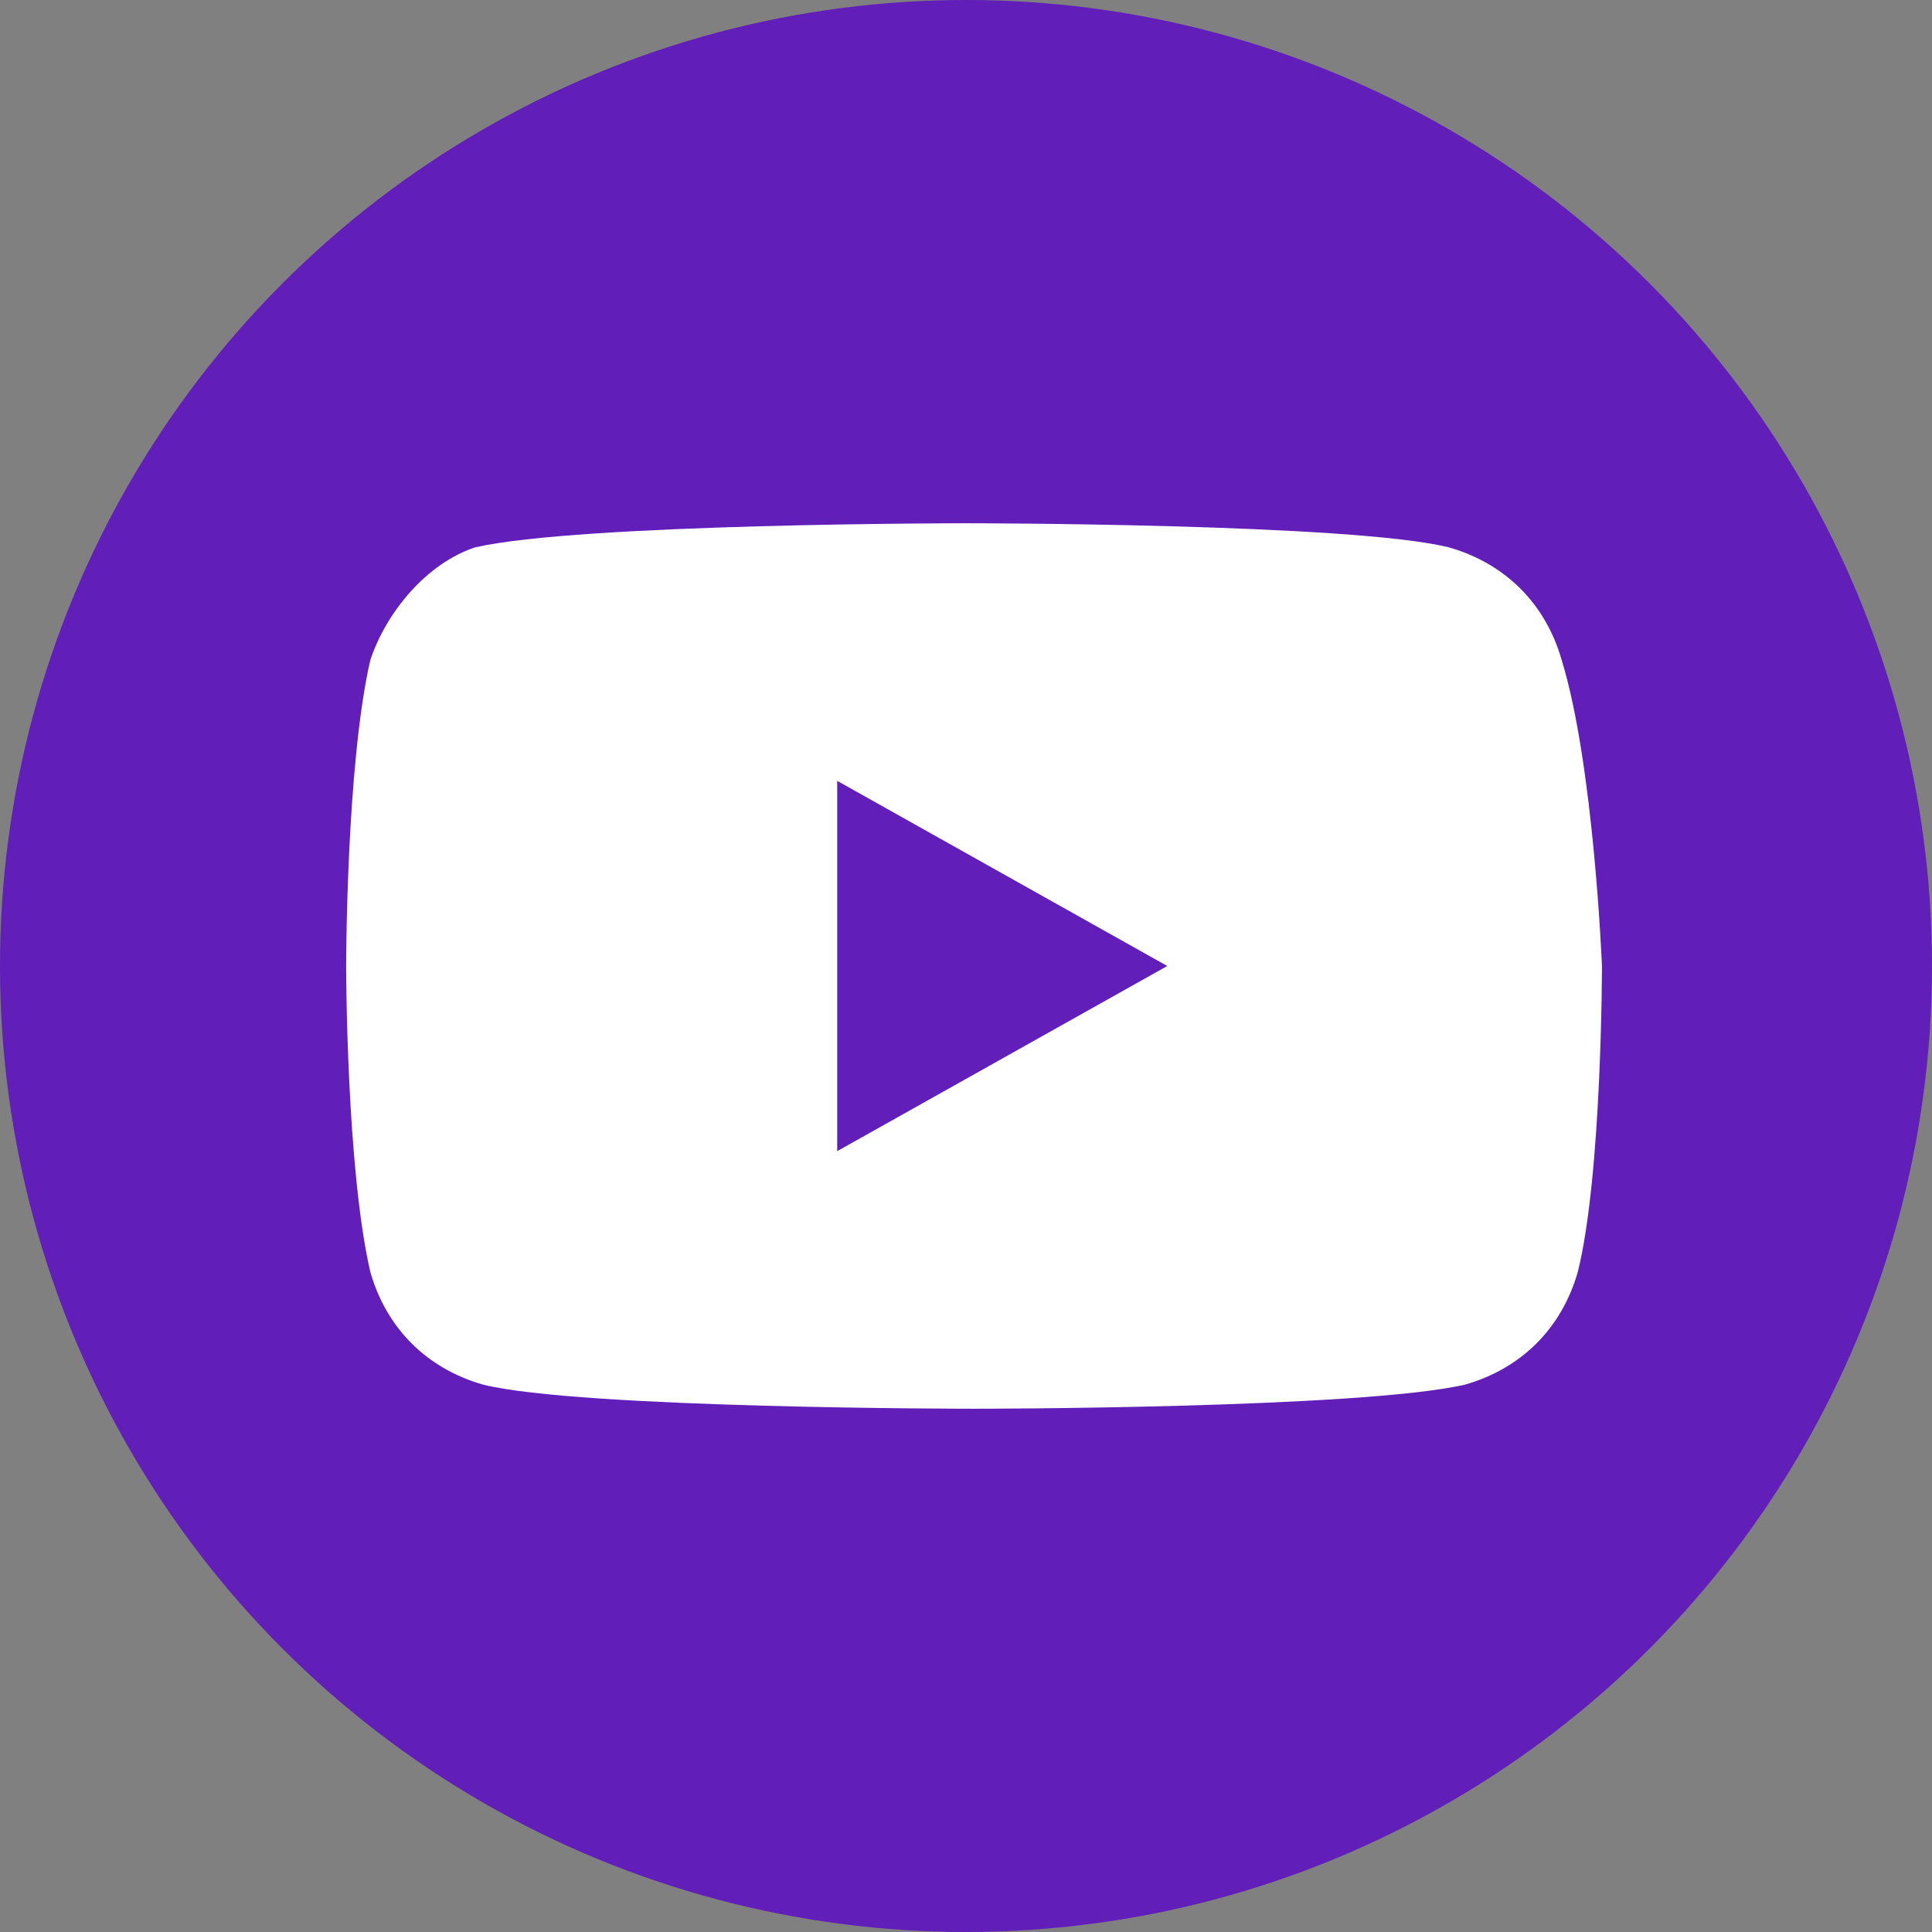 <?xml version="1.0" encoding="utf-8"?>
<!-- Generator: Adobe Illustrator 23.1.0, SVG Export Plug-In . SVG Version: 6.00 Build 0)  -->
<svg version="1.1" id="Layer_1" xmlns="http://www.w3.org/2000/svg" xmlns:xlink="http://www.w3.org/1999/xlink" x="0px" y="0px"
	 viewBox="0 0 24 24" style="enable-background:new 0 0 24 24;" xml:space="preserve">
<rect x="0" y="0" width="24" height="24" fill="#808080" stroke="none"/>
<g style="display:none;">
	<path style="display:inline;fill:#611EB8;" d="M12,0C5.4,0,0,5.4,0,12c0,6.6,5.4,12,12,12s12-5.4,12-12C24,5.4,18.6,0,12,0z"/>
</g>
<g style="display:none;">
	<path style="display:inline;fill:#FFFFFF;" d="M12,5.9c2,0,2.2,0,3,0c0.7,0,1.1,0.2,1.4,0.3c0.4,0.1,0.6,0.3,0.9,0.6
		s0.4,0.5,0.6,0.9c0.1,0.3,0.2,0.7,0.3,1.4c0,0.8,0,1,0,3s0,2.2,0,3c0,0.7-0.2,1.1-0.3,1.4c-0.1,0.4-0.3,0.6-0.6,0.9
		c-0.3,0.3-0.5,0.4-0.9,0.6c-0.3,0.1-0.7,0.2-1.4,0.3c-0.8,0-1,0-3,0s-2.2,0-3,0c-0.7,0-1.1-0.2-1.4-0.3c-0.4-0.1-0.6-0.3-0.9-0.6
		c-0.3-0.3-0.4-0.5-0.6-0.9c-0.1-0.3-0.2-0.7-0.3-1.4c0-0.8,0-1,0-3s0-2.2,0-3c0-0.7,0.2-1.1,0.3-1.4C6.3,7.2,6.5,7,6.7,6.7
		C7,6.5,7.2,6.3,7.6,6.2C7.8,6.1,8.2,5.9,9,5.9C9.8,5.9,10,5.9,12,5.9 M12,4.5c-2,0-2.3,0-3.1,0c-0.8,0-1.3,0.2-1.8,0.3
		C6.6,5.1,6.2,5.3,5.8,5.8C5.3,6.2,5.1,6.6,4.9,7.1c-0.2,0.5-0.3,1-0.3,1.8c0,0.8,0,1.1,0,3.1s0,2.3,0,3.1c0,0.8,0.2,1.3,0.3,1.8
		c0.2,0.5,0.4,0.9,0.9,1.3c0.4,0.4,0.8,0.7,1.3,0.9c0.5,0.2,1,0.3,1.8,0.3c0.8,0,1.1,0,3.1,0s2.3,0,3.1,0c0.8,0,1.3-0.2,1.8-0.3
		c0.5-0.2,0.9-0.4,1.3-0.9c0.4-0.4,0.7-0.8,0.9-1.3c0.2-0.5,0.3-1,0.3-1.8c0-0.8,0-1.1,0-3.1s0-2.3,0-3.1c0-0.8-0.2-1.3-0.3-1.8
		c-0.2-0.5-0.4-0.9-0.9-1.3c-0.4-0.4-0.8-0.7-1.3-0.9c-0.5-0.2-1-0.3-1.8-0.3C14.3,4.5,14,4.5,12,4.5z M12,8.1
		c-2.1,0-3.9,1.7-3.9,3.9s1.7,3.9,3.9,3.9s3.9-1.7,3.9-3.9S14.1,8.1,12,8.1z M12,14.5c-1.4,0-2.5-1.1-2.5-2.5s1.1-2.5,2.5-2.5
		s2.5,1.1,2.5,2.5S13.4,14.5,12,14.5z M16.9,8c0,0.5-0.4,0.9-0.9,0.9c-0.5,0-0.9-0.4-0.9-0.9s0.4-0.9,0.9-0.9
		C16.5,7.1,16.9,7.5,16.9,8z"/>
</g>
<circle style="fill:#611EB8;" cx="12" cy="12" r="12"/>
<path id="linkedin-3" style="display:none;fill:#FFFFFF;" d="M8.1,19H5.2V8.4h2.9V19z M6.6,7.2c-0.9,0-1.7-0.8-1.7-1.7
	c0-0.9,0.8-1.7,1.7-1.7s1.7,0.8,1.7,1.7C8.3,6.5,7.6,7.2,6.6,7.2z M19.6,19h-2.9c0,0,0-3.9,0-5.4c0-3.2-3.8-3-3.8,0
	c0,1.6,0,5.4,0,5.4H10V8.4h2.9v1.7c1.3-2.5,6.7-2.7,6.7,2.4C19.6,15.3,19.6,19,19.6,19z"/>
<g id="Youtube">
	<path style="fill:#FFFFFF;" d="M19.4,8.2c-0.2-0.7-0.7-1.2-1.4-1.4C16.8,6.5,12,6.5,12,6.5s-4.8,0-6.1,0.3C5.3,7,4.8,7.6,4.6,8.2
		C4.3,9.5,4.3,12,4.3,12s0,2.5,0.3,3.8c0.2,0.7,0.7,1.2,1.4,1.4c1.2,0.3,6.1,0.3,6.1,0.3s4.8,0,6.1-0.3c0.7-0.2,1.2-0.7,1.4-1.4
		c0.3-1.2,0.3-3.8,0.3-3.8S19.8,9.5,19.4,8.2z"/>
	<polygon style="fill:#611EB8;" points="10.4,14.3 10.4,9.7 14.5,12 	"/>
</g>
</svg>
